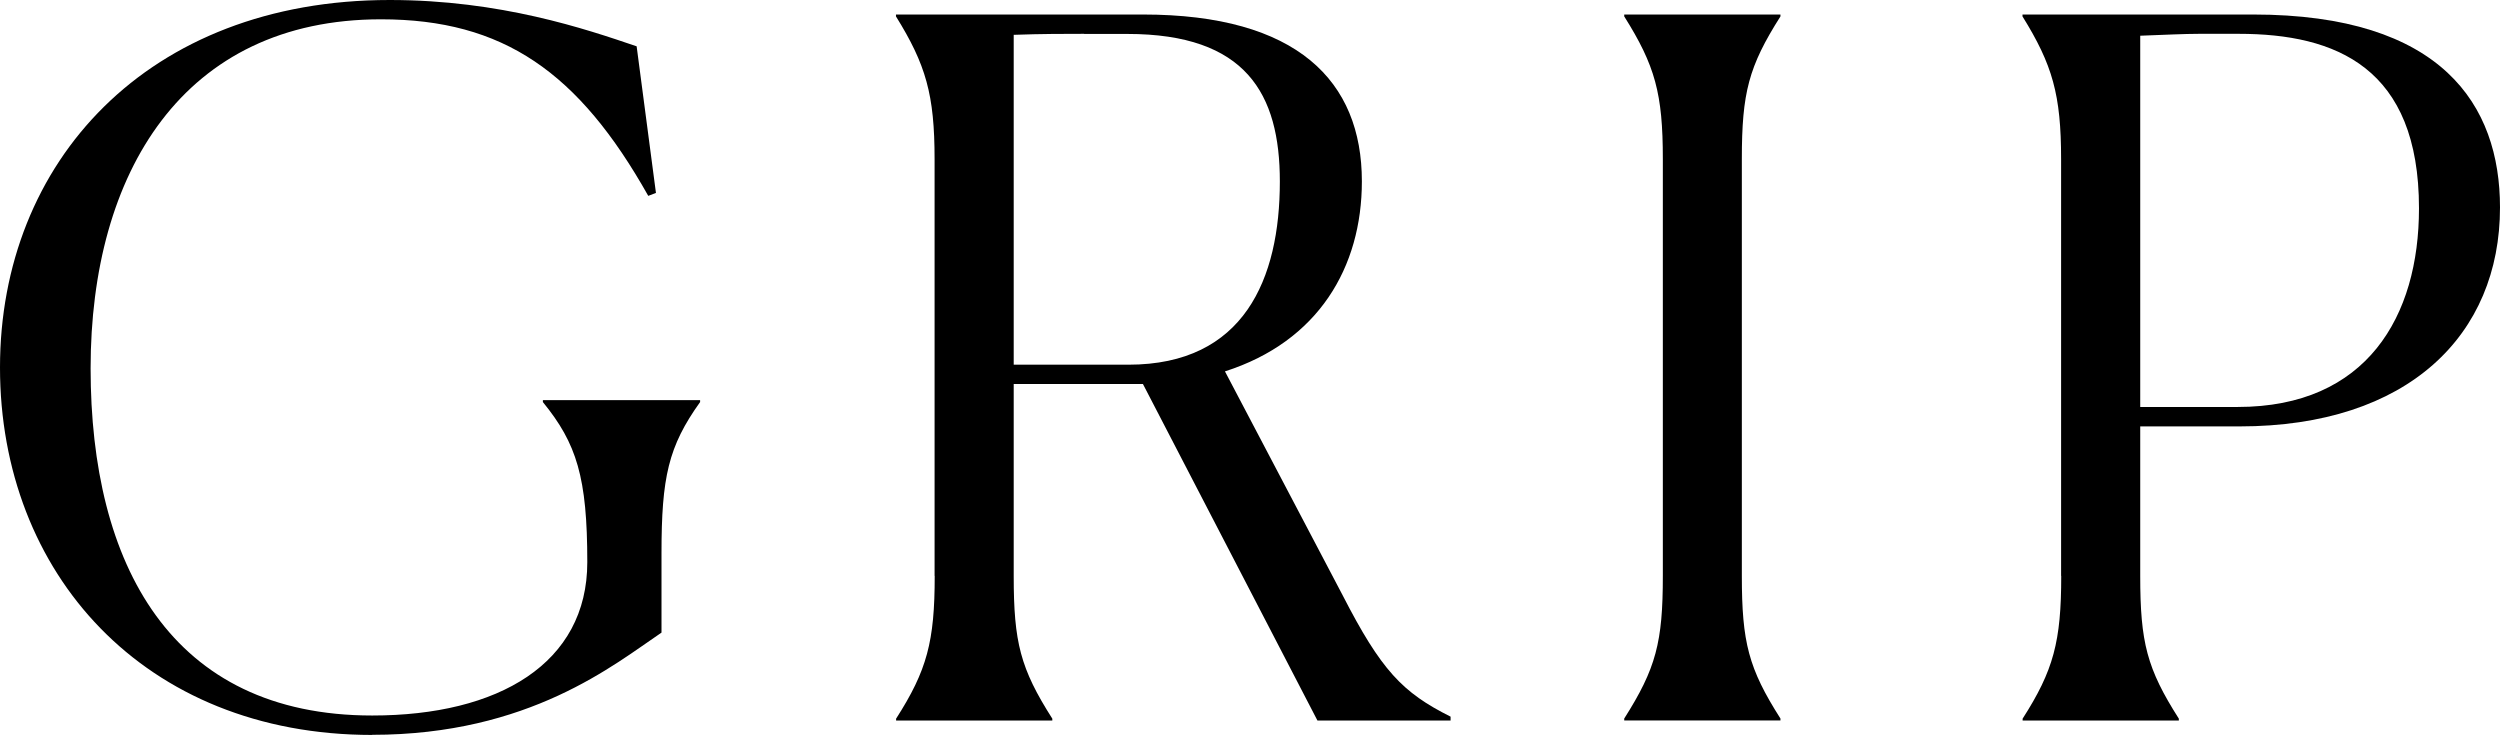 <?xml version="1.0" encoding="UTF-8"?>
<svg id="Layer_2" xmlns="http://www.w3.org/2000/svg" viewBox="0 0 198.11 58.24">
  <g id="Art">
    <g>
      <path d="M29.5,58.24C11.39,58.24,0,45.4,0,29.12S11.69,0,30.88,0c8.79,0,15.51,2.29,19.57,3.67l1.53,11.62-.61.23C45.86,5.73,39.89,1.53,30.19,1.53,14.52,1.53,7.18,13.68,7.18,29.19s6.34,27.51,22.32,27.51c10.01,0,17.04-4.13,17.04-12.15,0-6.73-.84-9.4-3.52-12.69v-.15h12.46v.15c-2.52,3.52-3.06,5.96-3.06,12v6.27c-3.74,2.52-10.47,8.1-22.93,8.1Z" style="fill: #000000;"/>
      <path d="M74.06,45.63V12.61c0-5.12-.69-7.49-3.06-11.31v-.15h19.57c12.23,0,17.35,5.27,17.35,13.22,0,6.8-3.44,12.69-10.85,15.06l9.32,17.73c3.06,5.96,4.74,7.72,8.56,9.63v.31h-10.55l-13.83-26.67h-10.24v15.21c0,5.27.53,7.34,3.06,11.31v.15h-12.38v-.15c2.45-3.82,3.06-6.11,3.06-11.31ZM85.91,2.68c-1.53,0-3.36,0-5.58.08v26.14h9.09c9.17,0,12-6.8,12-14.52,0-6.95-2.68-11.69-12.08-11.69h-3.44Z" style="fill: #000000;"/>
      <path d="M131.77,45.63V12.61c0-5.2-.61-7.41-3.06-11.31v-.15h12.38v.15c-2.52,3.97-3.06,6.04-3.06,11.31v33.02c0,5.27.53,7.34,3.06,11.31v.15h-12.38v-.15c2.52-3.97,3.06-6.04,3.06-11.31Z" style="fill: #000000;"/>
      <path d="M163.33,45.63V12.61c0-5.12-.69-7.49-3.06-11.31v-.15h18.27c14.98,0,19.57,7.18,19.57,15.29,0,10.09-7.26,17.35-20.64,17.35h-7.87v11.85c0,5.27.53,7.34,3.06,11.31v.15h-12.38v-.15c2.45-3.82,3.06-6.11,3.06-11.31ZM174.26,2.68c-1.15,0-2.75.08-4.66.15v29.42h7.72c10.24,0,14.37-7.18,14.37-15.74,0-11.16-6.57-13.83-14.29-13.83h-3.13Z" style="fill: #000000;"/>
    </g>
  </g>
</svg>
